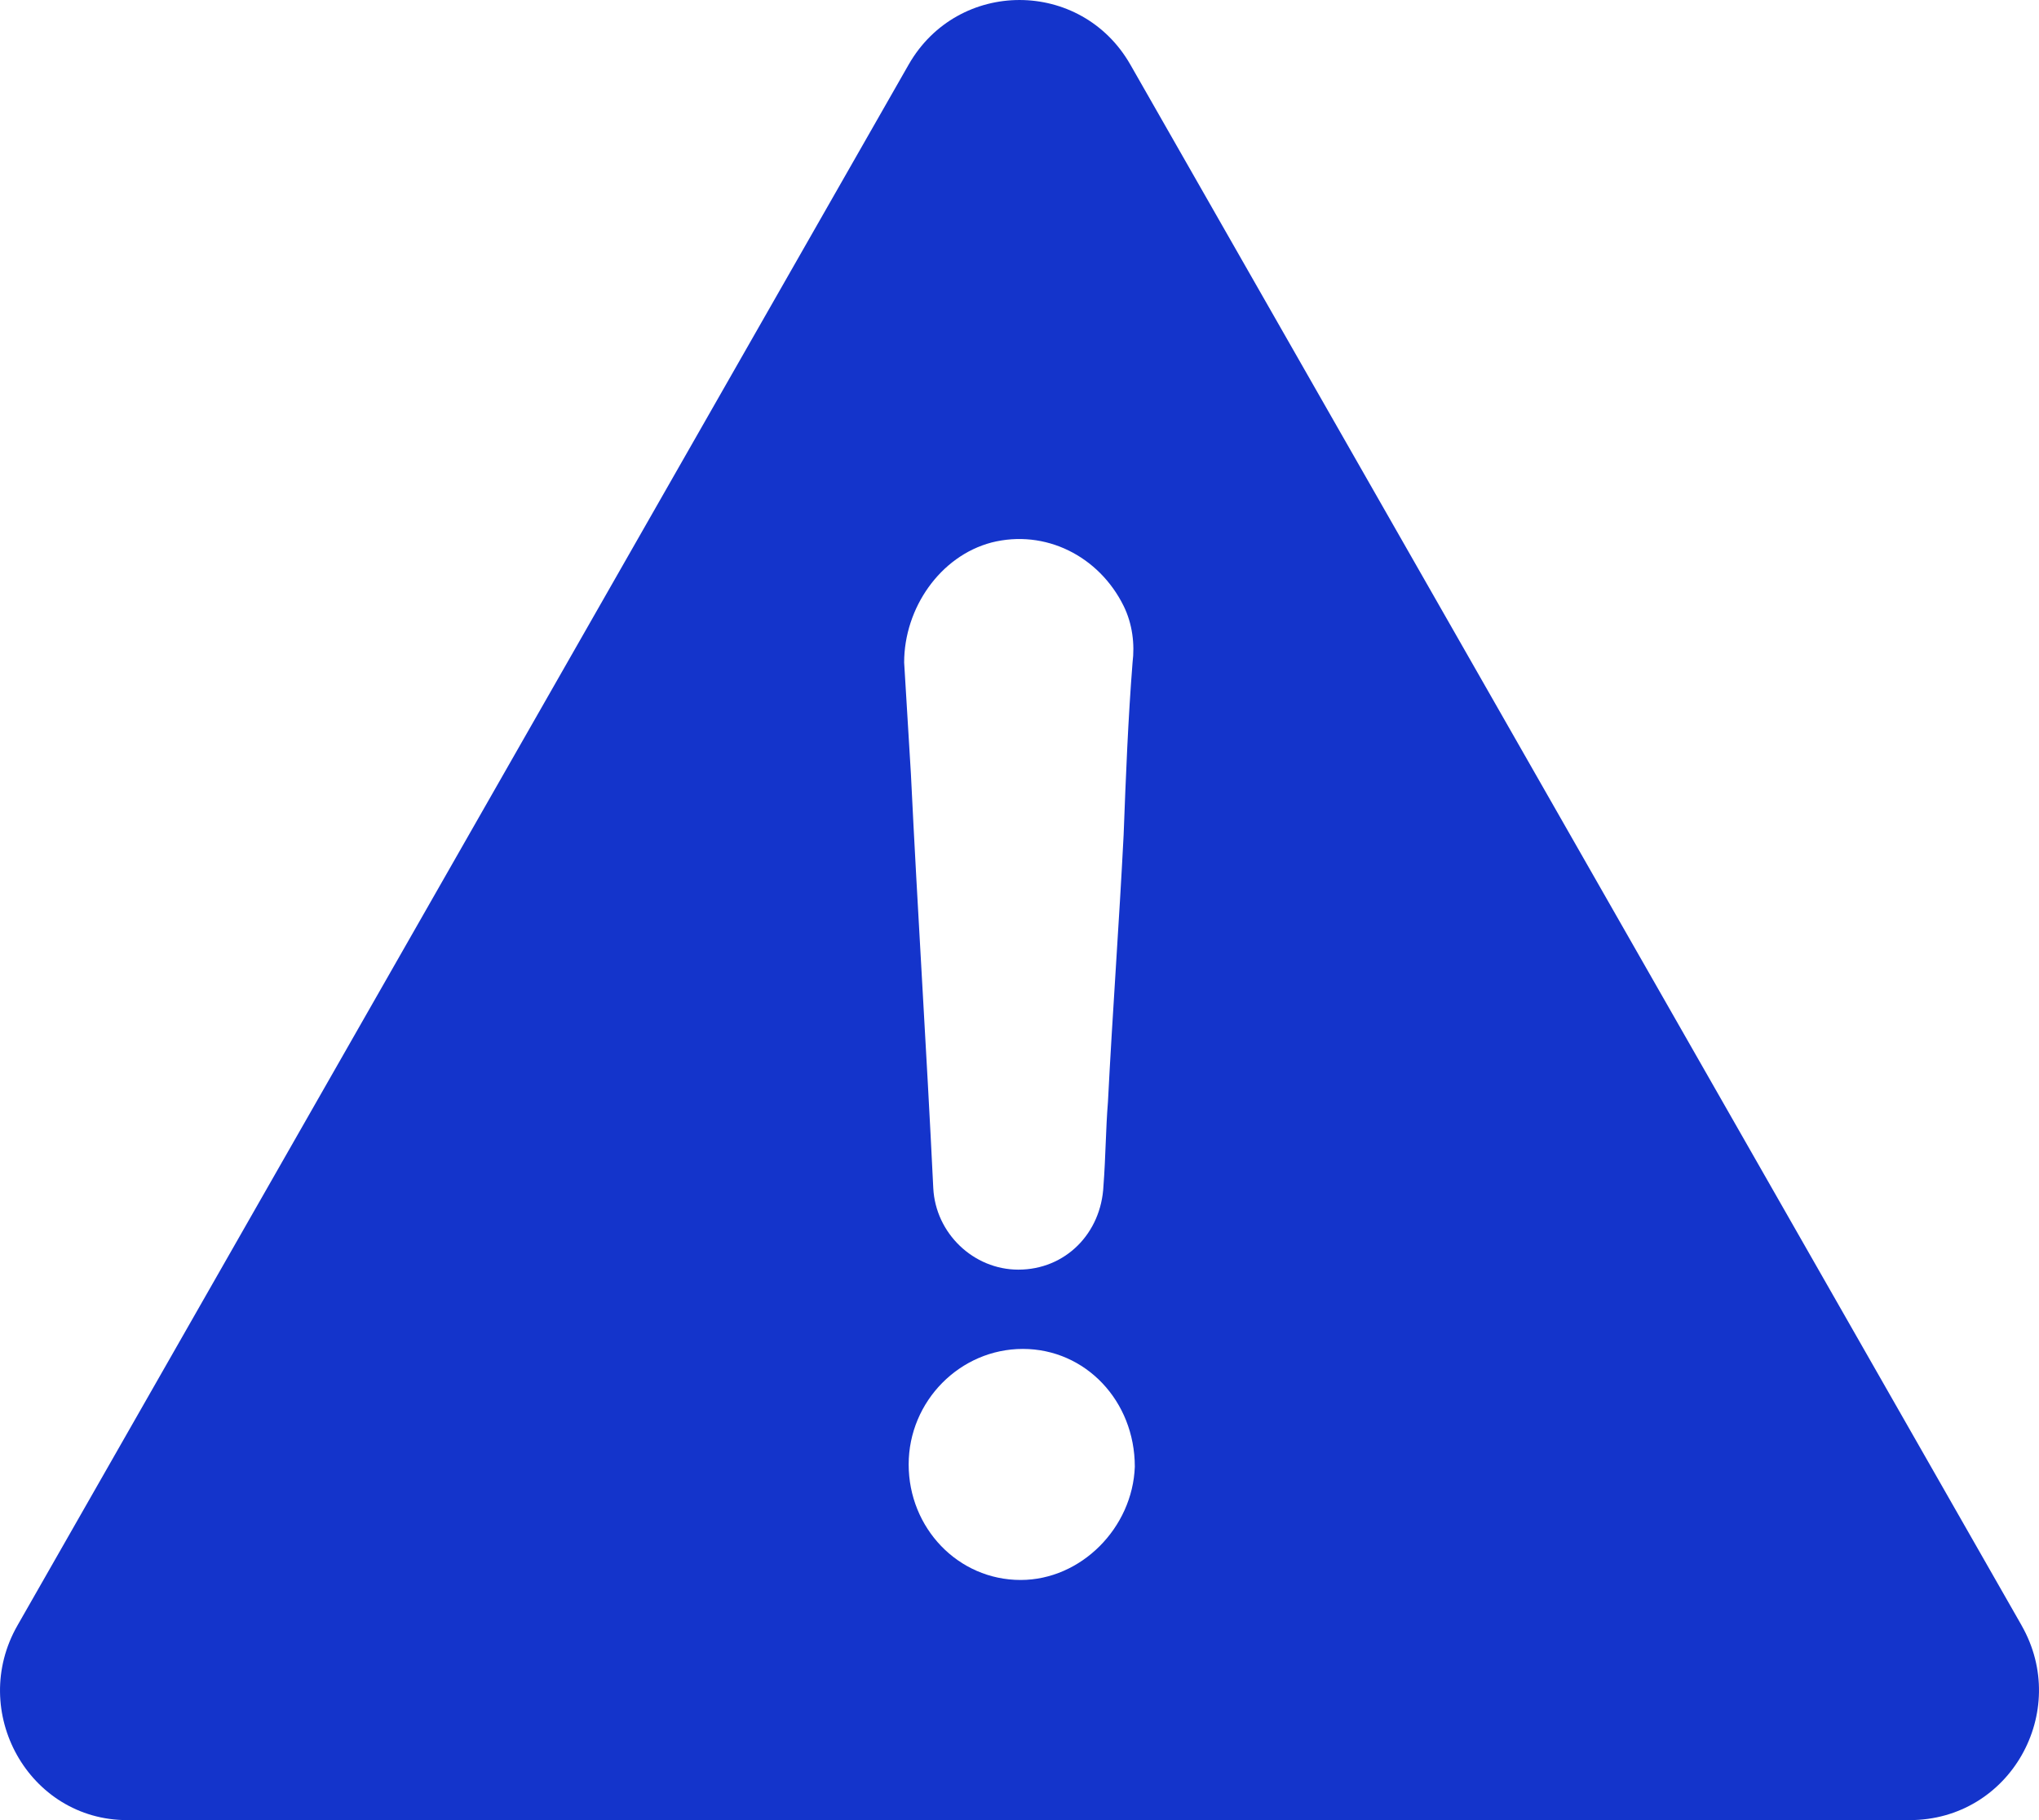 <svg width="56" height="50" viewBox="0 0 56 50" xmlns="http://www.w3.org/2000/svg">
    <path d="M55.521 44.649 31.044 1.774c-1.353-2.365-4.735-2.365-6.088 0L.481 44.65C-.872 47.013.789 50 3.494 50h48.951c2.767 0 4.428-2.987 3.075-5.351h.001zm-28.29-29.746c1.476-.373 2.952.373 3.629 1.743.245.498.307 1.057.245 1.555-.123 1.556-.184 3.112-.245 4.73-.123 2.426-.308 4.915-.431 7.342-.061.747-.061 1.493-.123 2.303-.062 1.306-1.046 2.302-2.338 2.302-1.23 0-2.274-.997-2.336-2.24-.184-3.797-.431-7.592-.615-11.389-.062-.995-.123-2.053-.185-3.049 0-1.492.985-2.924 2.4-3.297zm.8 28.5c-1.722 0-3.075-1.431-3.075-3.173 0-1.743 1.415-3.174 3.136-3.174 1.722 0 3.075 1.431 3.075 3.236-.061 1.679-1.476 3.111-3.136 3.111z" fill="#1434CB" fill-rule="nonzero"/>
</svg>
